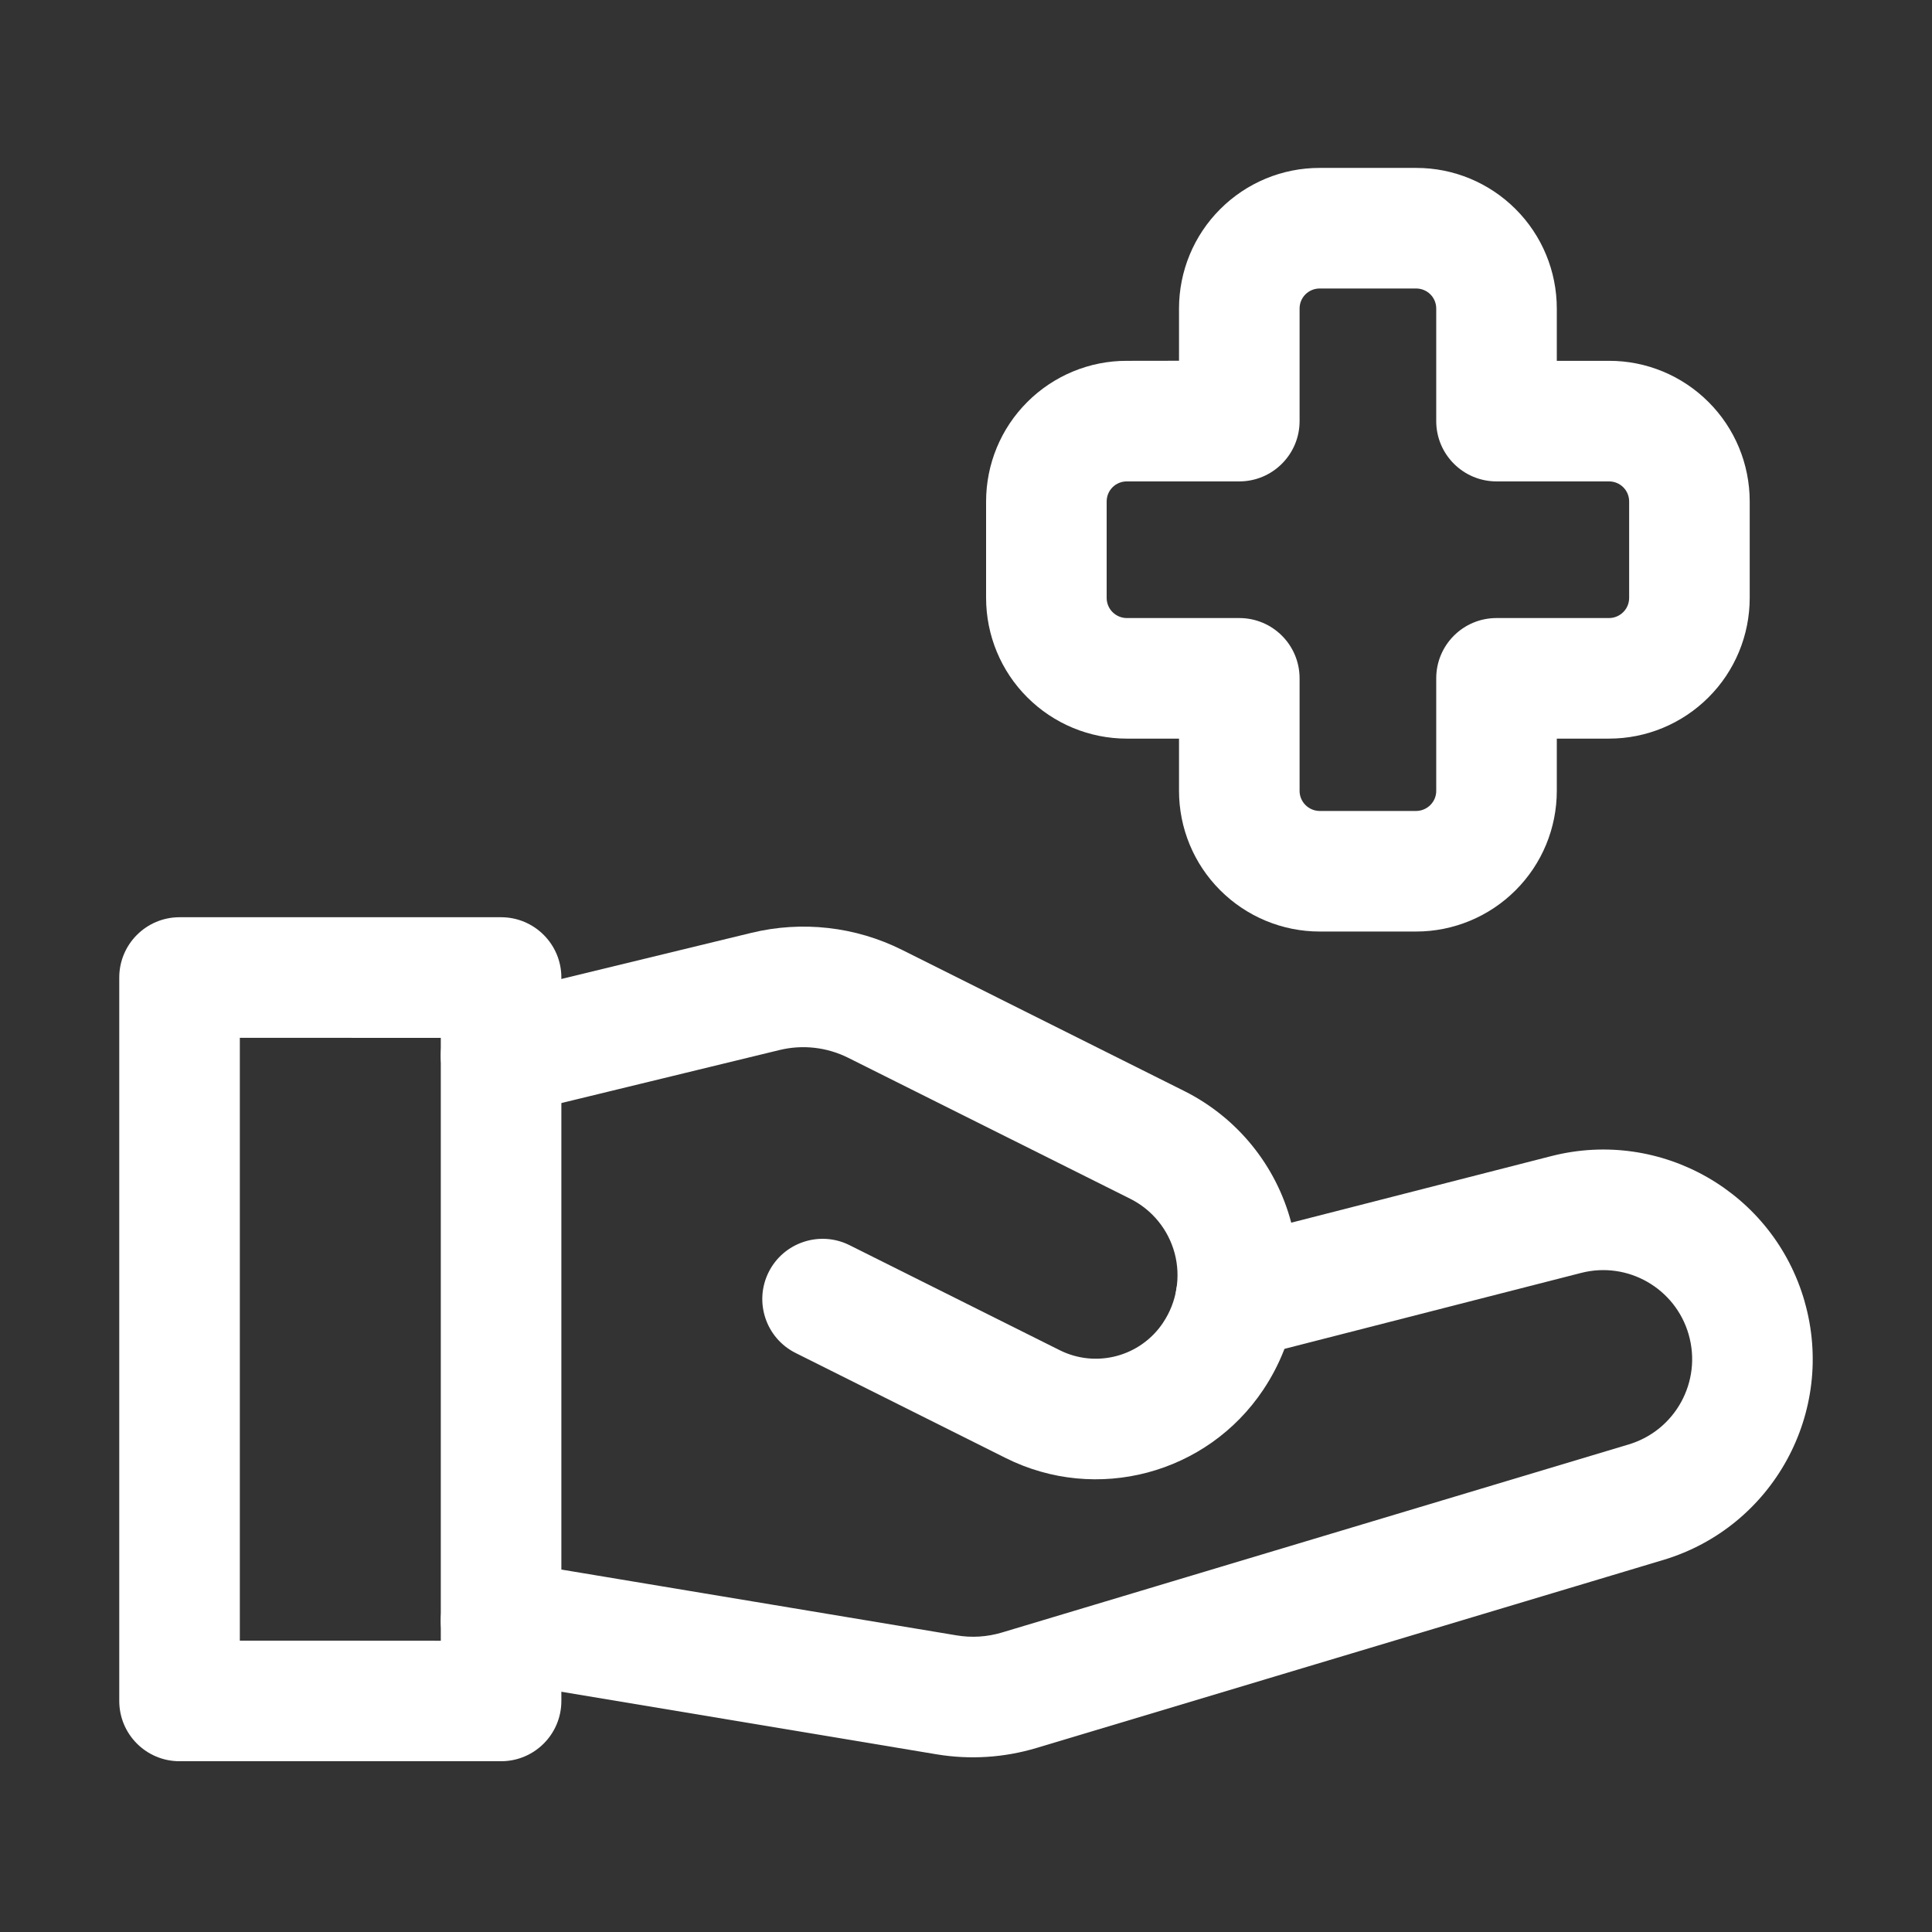 <?xml version="1.0" encoding="UTF-8"?>
<svg xmlns="http://www.w3.org/2000/svg" xmlns:xlink="http://www.w3.org/1999/xlink" width="900" zoomAndPan="magnify" viewBox="0 0 675 675" height="900" preserveAspectRatio="xMidYMid meet" version="1.0">
  <rect x="0" y="0" width="675" height="675" fill="#333333" stroke="none"/>
  <path fill="#ffffff" d="M 411.922 276.285 C 411.922 289.344 417.09 301.84 426.328 311.051 C 435.539 320.262 448.035 325.457 461.066 325.457 L 494.766 325.457 C 507.797 325.457 520.293 320.262 529.508 311.051 C 538.746 301.84 543.914 289.344 543.914 276.285 L 543.914 258.059 L 562.168 258.059 C 575.199 258.059 587.695 252.863 596.906 243.652 C 606.145 234.441 611.312 221.941 611.312 208.883 C 611.312 198.156 611.312 185.941 611.312 175.211 C 611.312 162.152 606.145 149.656 596.906 140.445 C 587.695 131.234 575.199 126.039 562.168 126.066 L 543.914 126.066 C 543.914 126.039 543.914 107.812 543.914 107.812 C 543.914 94.754 538.746 82.258 529.508 73.047 C 520.293 63.832 507.797 58.637 494.766 58.668 C 484.039 58.668 471.793 58.668 461.066 58.668 C 448.035 58.637 435.539 63.832 426.328 73.047 C 417.09 82.258 411.922 94.754 411.922 107.812 L 411.922 126.039 C 411.922 126.066 393.668 126.066 393.668 126.066 C 380.637 126.039 368.141 131.234 358.926 140.445 C 349.688 149.656 344.52 162.152 344.52 175.211 L 344.52 208.883 C 344.52 221.941 349.688 234.441 358.926 243.652 C 368.141 252.863 380.637 258.059 393.668 258.059 L 411.922 258.059 Z M 454.047 276.312 L 454.047 236.996 C 454.047 225.34 444.609 215.934 432.984 215.934 L 393.668 215.934 C 391.812 215.934 390.016 215.176 388.695 213.855 C 387.375 212.535 386.645 210.766 386.645 208.883 L 386.645 175.211 C 386.645 173.332 387.375 171.562 388.695 170.242 C 390.016 168.922 391.812 168.191 393.668 168.191 L 432.984 168.191 C 444.609 168.191 454.047 158.754 454.047 147.129 L 454.047 107.812 C 454.047 105.93 454.777 104.16 456.098 102.84 C 457.418 101.523 459.215 100.793 461.066 100.793 L 494.766 100.793 C 496.621 100.793 498.418 101.523 499.738 102.84 C 501.059 104.16 501.789 105.93 501.789 107.812 L 501.789 147.129 C 501.789 158.754 511.223 168.191 522.852 168.191 L 562.168 168.191 C 564.02 168.191 565.816 168.922 567.137 170.242 C 568.457 171.562 569.188 173.332 569.188 175.211 L 569.188 208.883 C 569.188 210.766 568.457 212.535 567.137 213.855 C 565.816 215.176 564.02 215.934 562.168 215.934 L 522.852 215.934 C 511.223 215.934 501.789 225.34 501.789 236.996 L 501.789 276.312 C 501.789 278.168 501.059 279.934 499.738 281.254 C 498.418 282.574 496.621 283.332 494.766 283.332 L 461.066 283.332 C 459.215 283.332 457.418 282.574 456.098 281.254 C 454.777 279.934 454.047 278.168 454.047 276.312 Z M 454.047 276.312 " fill-opacity="1" fill-rule="evenodd"></path>
  <path fill="#ffffff" d="M 171.613 586.973 L 327.223 612.922 C 338.875 614.859 350.812 614.102 362.129 610.703 L 581.125 545.016 C 619.512 533.5 641.504 493.258 630.492 454.727 L 630.492 454.699 C 619.598 416.59 580.363 394.094 541.977 403.922 L 426.551 433.469 C 415.289 436.359 408.496 447.848 411.359 459.105 C 414.25 470.367 425.738 477.164 437 474.273 L 552.422 444.73 C 568.711 440.543 585.363 450.121 589.996 466.27 L 589.996 466.297 C 594.688 482.668 585.336 499.773 569.02 504.66 C 569.02 504.66 350.023 570.375 350.023 570.375 C 344.859 571.918 339.438 572.254 334.156 571.355 C 334.156 571.355 178.52 545.438 178.52 545.438 C 167.062 543.527 156.195 551.277 154.285 562.734 C 152.375 574.223 160.125 585.062 171.609 586.973 Z M 171.613 586.973 " fill-opacity="1" fill-rule="evenodd"></path>
  <path fill="#ffffff" d="M 180.035 389.293 C 180.035 389.293 240.105 374.715 272.375 366.852 C 280.461 364.887 288.945 365.871 296.359 369.578 C 296.359 369.578 394.902 418.836 394.902 418.836 C 402.57 422.684 408.188 429.59 410.406 437.875 C 412.594 446.133 411.133 454.949 406.387 462.055 C 406.387 462.055 406.359 462.113 406.359 462.113 C 398.441 473.992 382.938 478.09 370.219 471.719 L 296.809 435.039 C 286.418 429.844 273.75 434.059 268.555 444.449 C 263.359 454.84 267.574 467.504 277.965 472.699 C 277.965 472.699 318.91 493.172 351.375 509.406 C 383.109 525.273 421.723 515.02 441.41 485.477 L 441.438 485.422 C 452.895 468.262 456.406 447.004 451.098 427.062 C 445.816 407.098 432.195 390.414 413.746 381.176 L 315.203 331.891 C 298.887 323.719 280.184 321.609 262.434 325.938 C 230.137 333.77 170.094 348.348 170.094 348.348 C 158.805 351.098 151.84 362.5 154.594 373.789 C 157.344 385.109 168.746 392.043 180.035 389.293 Z M 180.035 389.293 " fill-opacity="1" fill-rule="evenodd"></path>
  <path fill="#ffffff" d="M 196.129 341.523 C 196.129 329.895 186.691 320.461 175.066 320.461 L 62.73 320.461 C 51.105 320.461 41.668 329.895 41.668 341.523 L 41.668 594.273 C 41.668 605.926 51.105 615.336 62.73 615.336 L 175.066 615.336 C 186.691 615.336 196.129 605.926 196.129 594.273 Z M 154.004 362.613 L 154.004 573.238 C 154.004 573.211 83.793 573.211 83.793 573.211 L 83.793 362.586 Z M 154.004 362.613 " fill-opacity="1" fill-rule="evenodd"></path>
</svg>
